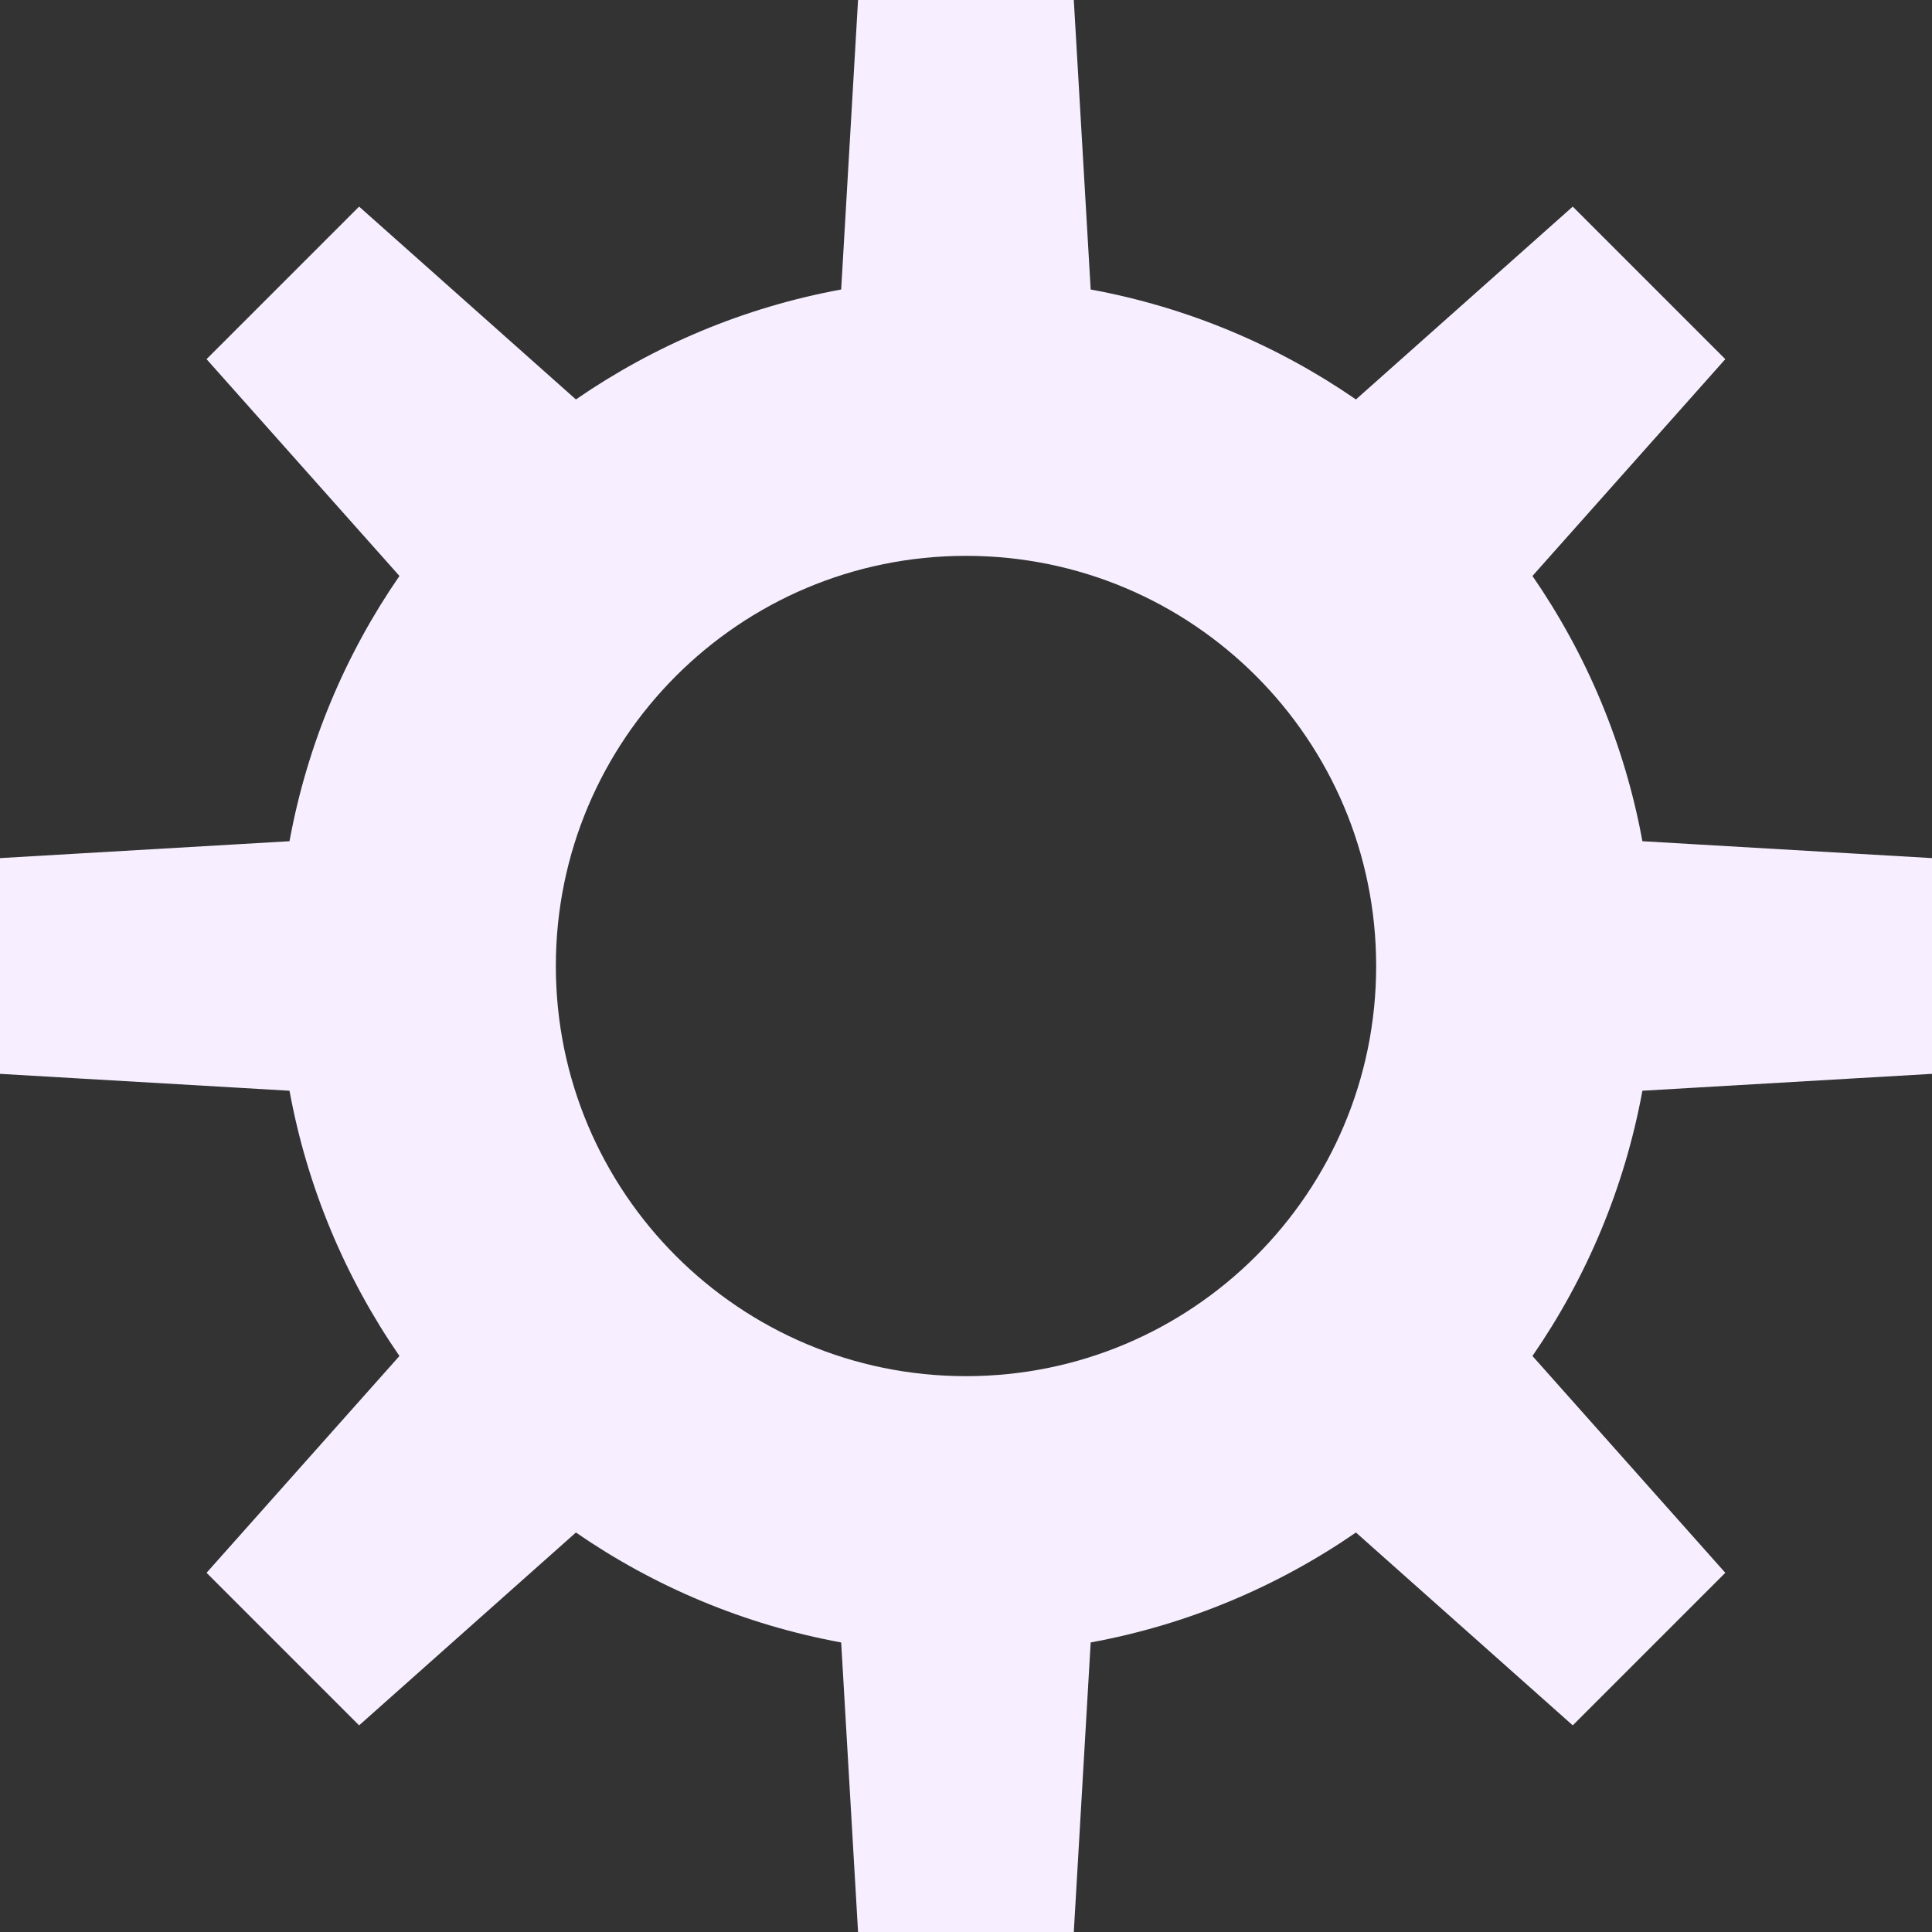 <?xml version="1.0" encoding="UTF-8"?>
<svg id="_レイヤー_2" data-name="レイヤー 2" xmlns="http://www.w3.org/2000/svg" viewBox="0 0 376.4 376.4">
  <rect x="0" y="0" width="376.4" height="376.4" fill="#333333" stroke="none"/>
  <defs>
    <style>
      .cls-1 {
        fill: #f7efff;
      }
    </style>
  </defs>
  <g id="_3" data-name="3">
    <path class="cls-1" d="M376.4,209.21v-42.03l-56.42-3.29c-3.47-18.91-10.91-36.44-21.42-51.68l37.57-42.24-29.72-29.72-42.24,37.57c-15.24-10.51-32.76-17.95-51.68-21.42l-3.29-56.42h-42.03l-3.29,56.42c-18.91,3.47-36.44,10.91-51.68,21.42l-42.24-37.57-29.72,29.72,37.58,42.24c-10.51,15.24-17.95,32.76-21.42,51.68l-56.42,3.29v42.03l56.42,3.29c3.47,18.91,10.91,36.44,21.42,51.68l-37.58,42.24,29.72,29.72,42.24-37.57c15.24,10.51,32.76,17.95,51.68,21.42l3.29,56.42h42.03l3.29-56.42c18.91-3.47,36.44-10.91,51.68-21.42l42.24,37.57,29.72-29.72-37.57-42.24c10.51-15.24,17.95-32.76,21.42-51.68l56.42-3.29ZM188.2,268.11c-44.13,0-79.91-35.78-79.91-79.91s35.78-79.91,79.91-79.91,79.91,35.78,79.91,79.91-35.78,79.91-79.91,79.91Z"/>
  </g>
</svg>